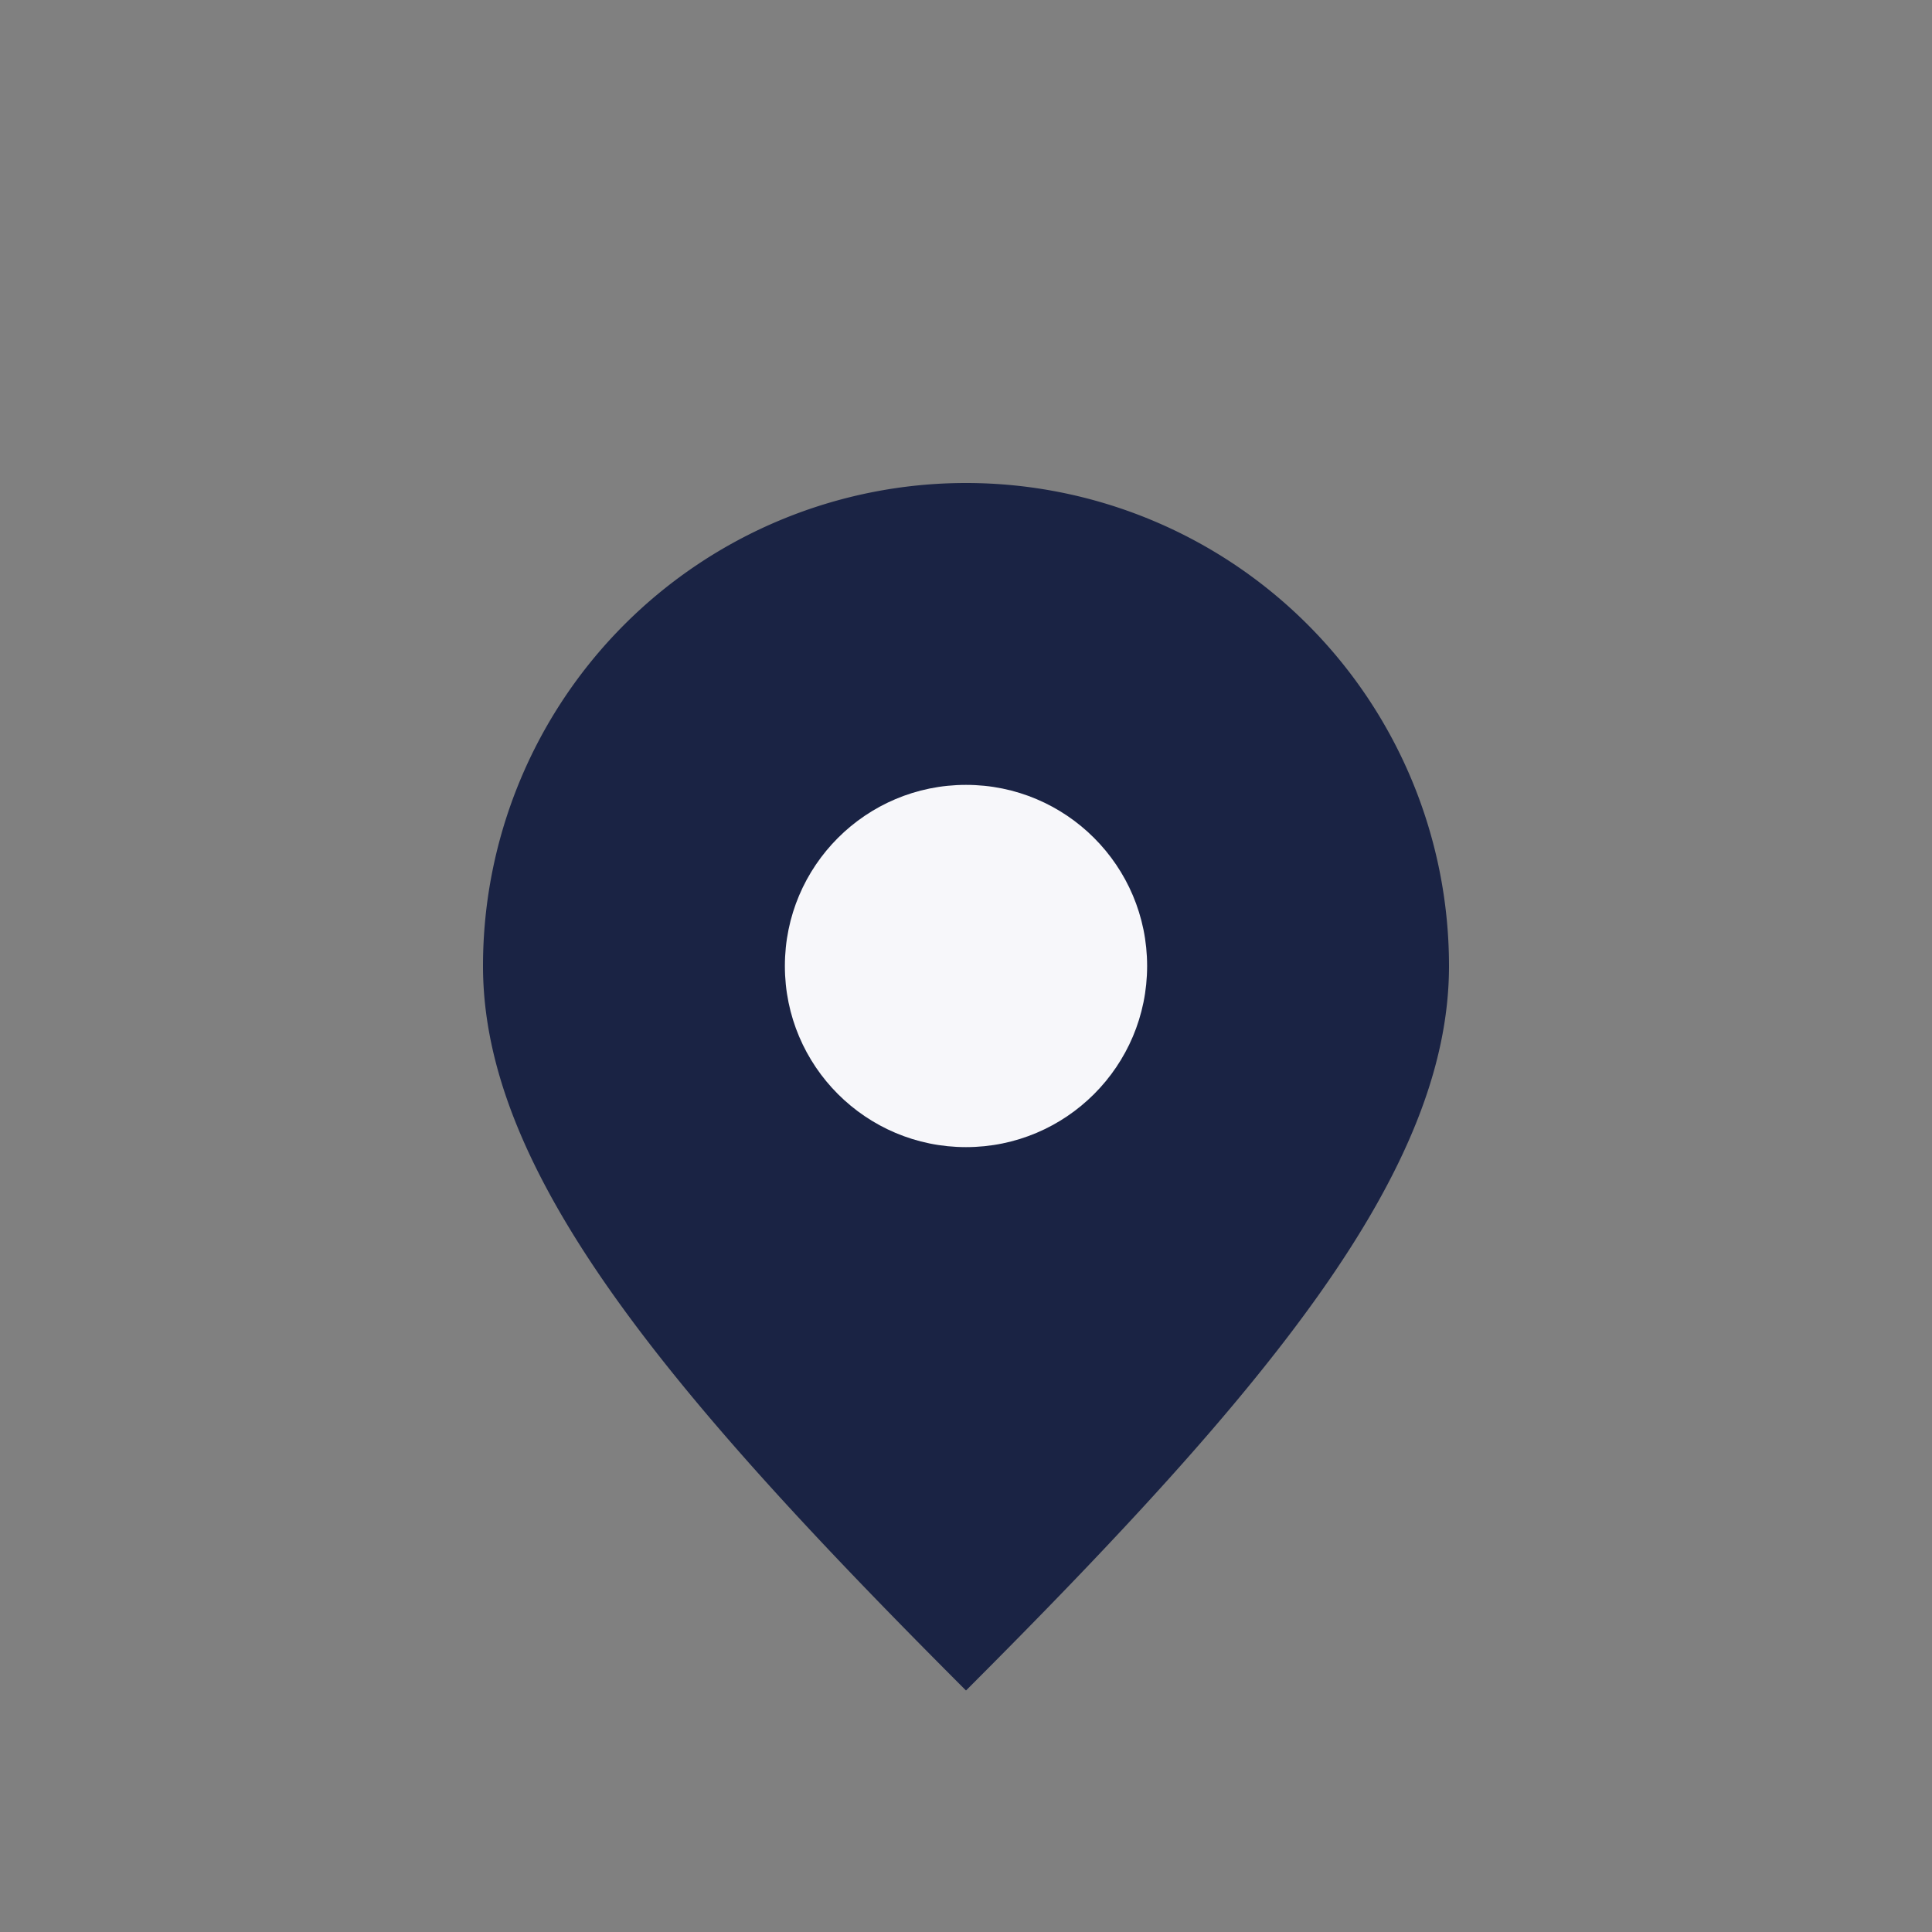 <?xml version="1.0" encoding="UTF-8"?>
<svg xmlns="http://www.w3.org/2000/svg" width="32" height="32" viewBox="0 0 32 32"><rect x="0" y="0" width="32" height="32" fill="#808080" stroke="none"/><path d="M16 28c5-5 8-8.6 8-12a8 8 0 10-16 0c0 3.4 3 7 8 12z" fill="#1A2344"/><circle cx="16" cy="16" r="3" fill="#F7F7FA"/></svg>